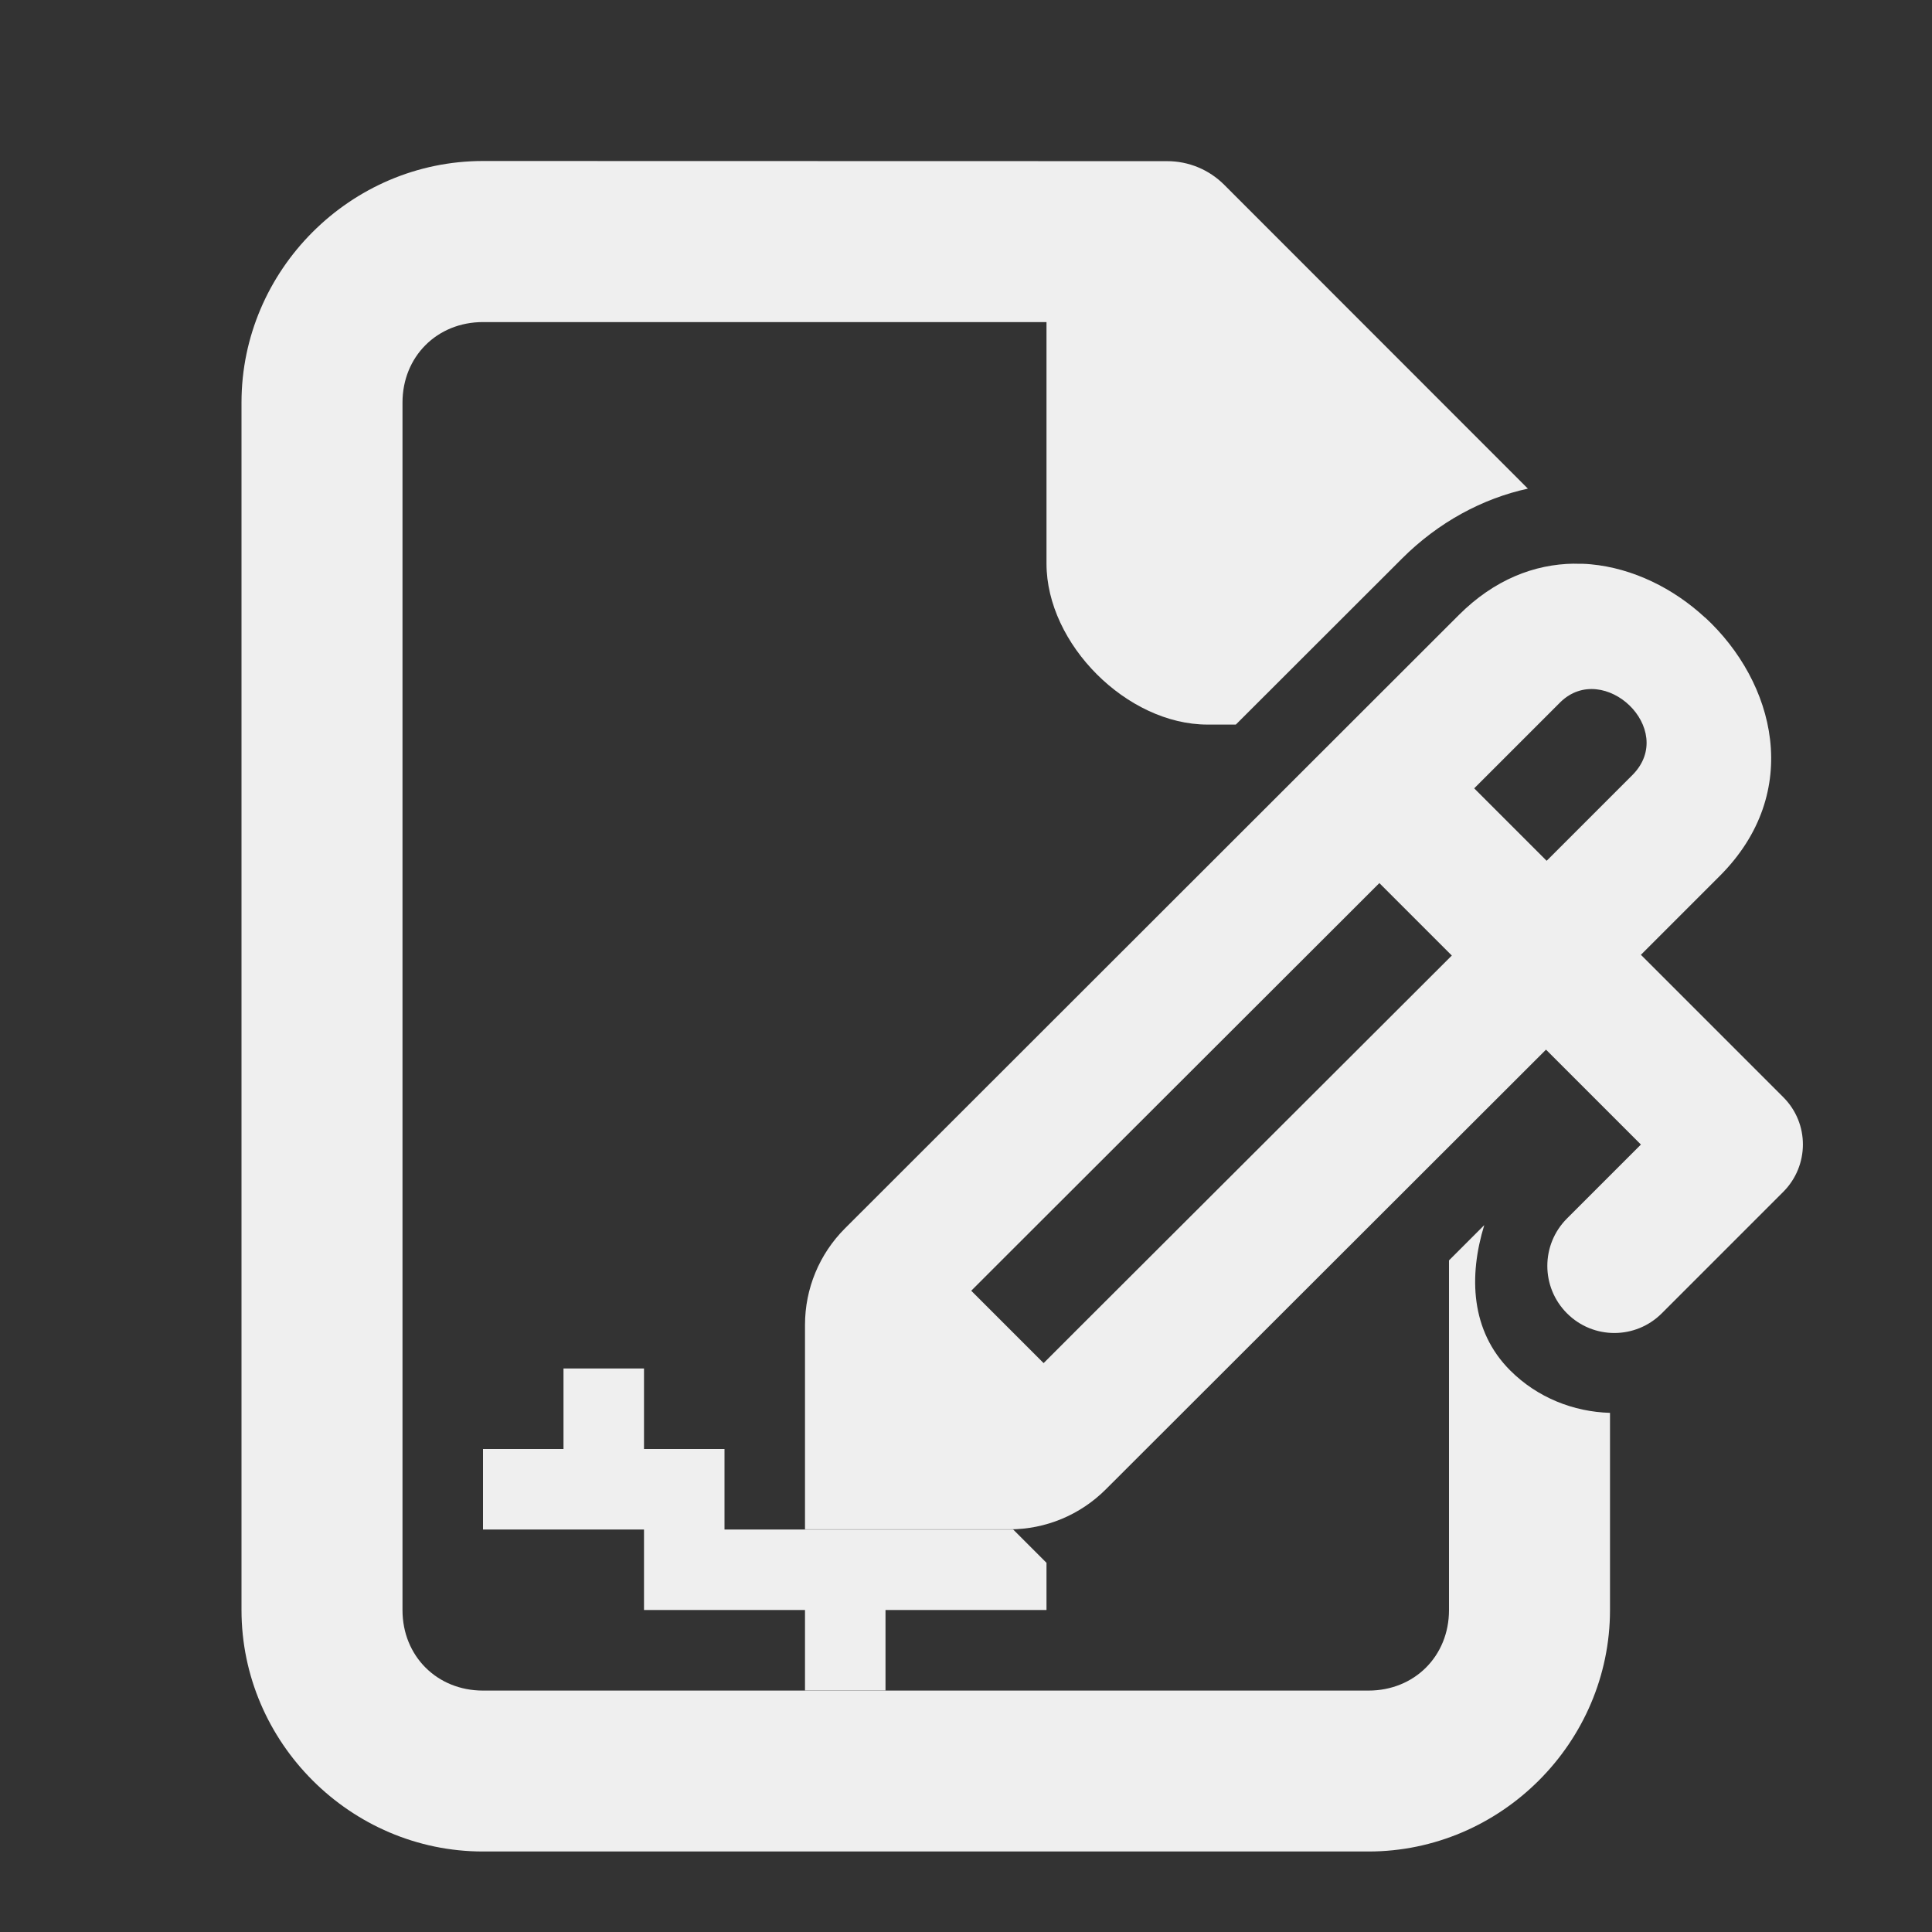<svg viewBox="0 0 24 24" xmlns="http://www.w3.org/2000/svg"><rect x="0" y="0" width="24" height="24" fill="#333333" stroke="none"/><g fill="#efefef"><path d="m6 2c-1.645 0-3 1.355-3 3v15c0 1.645 1.355 3 3 3h11c1.645 0 3-1.355 3-3v-2.449c-.452-.013-.901-.188-1.24-.527-.492-.492-.516-1.173-.322-1.805l-.438.438v4.344c0 .571-.429 1-1 1h-11c-.571 0-1-.429-1-1v-15c0-.571.429-1 1-1h7v3c0 1 1 2 2 2h.352l2.064-2.062c.454-.454 1.004-.747 1.564-.869l-3.773-3.775c-.188-.188-.442-.293-.707-.293z"/><path d="m21.181 7.672c-.394-.365-.897-.613-1.418-.662-.07-.007-.138-.008-.209-.007l-.001-.001c-.491.006-.99.197-1.432.639l-7.625 7.619c-.318.318-.496.748-.496 1.197v2.541h2.541c.449-0.0.878-.179 1.196-.497l5.468-5.462 1.179 1.179-.918.918c-.326.326-.326.853 0 1.179.326.326.852.325 1.178-.001l1.507-1.507c.326-.326.328-.852.001-1.178l-1.768-1.768.979-.979c1.042-1.042.686-2.41-.182-3.212zm-.939 1.091c.227.22.317.576.043.858l-1.072 1.072-.9-.9 1.072-1.072c.268-.26.631-.177.858.043zm-3.107 2.207.9.9-4.622 4.614-.449.449-.899-.899.449-.449z"/><path d="m8 17v1h1v1h2 1.586l.414.414v.586h-2v1h-1v-1h-2v-1h-2v-1h1v-1z"/></g></svg>